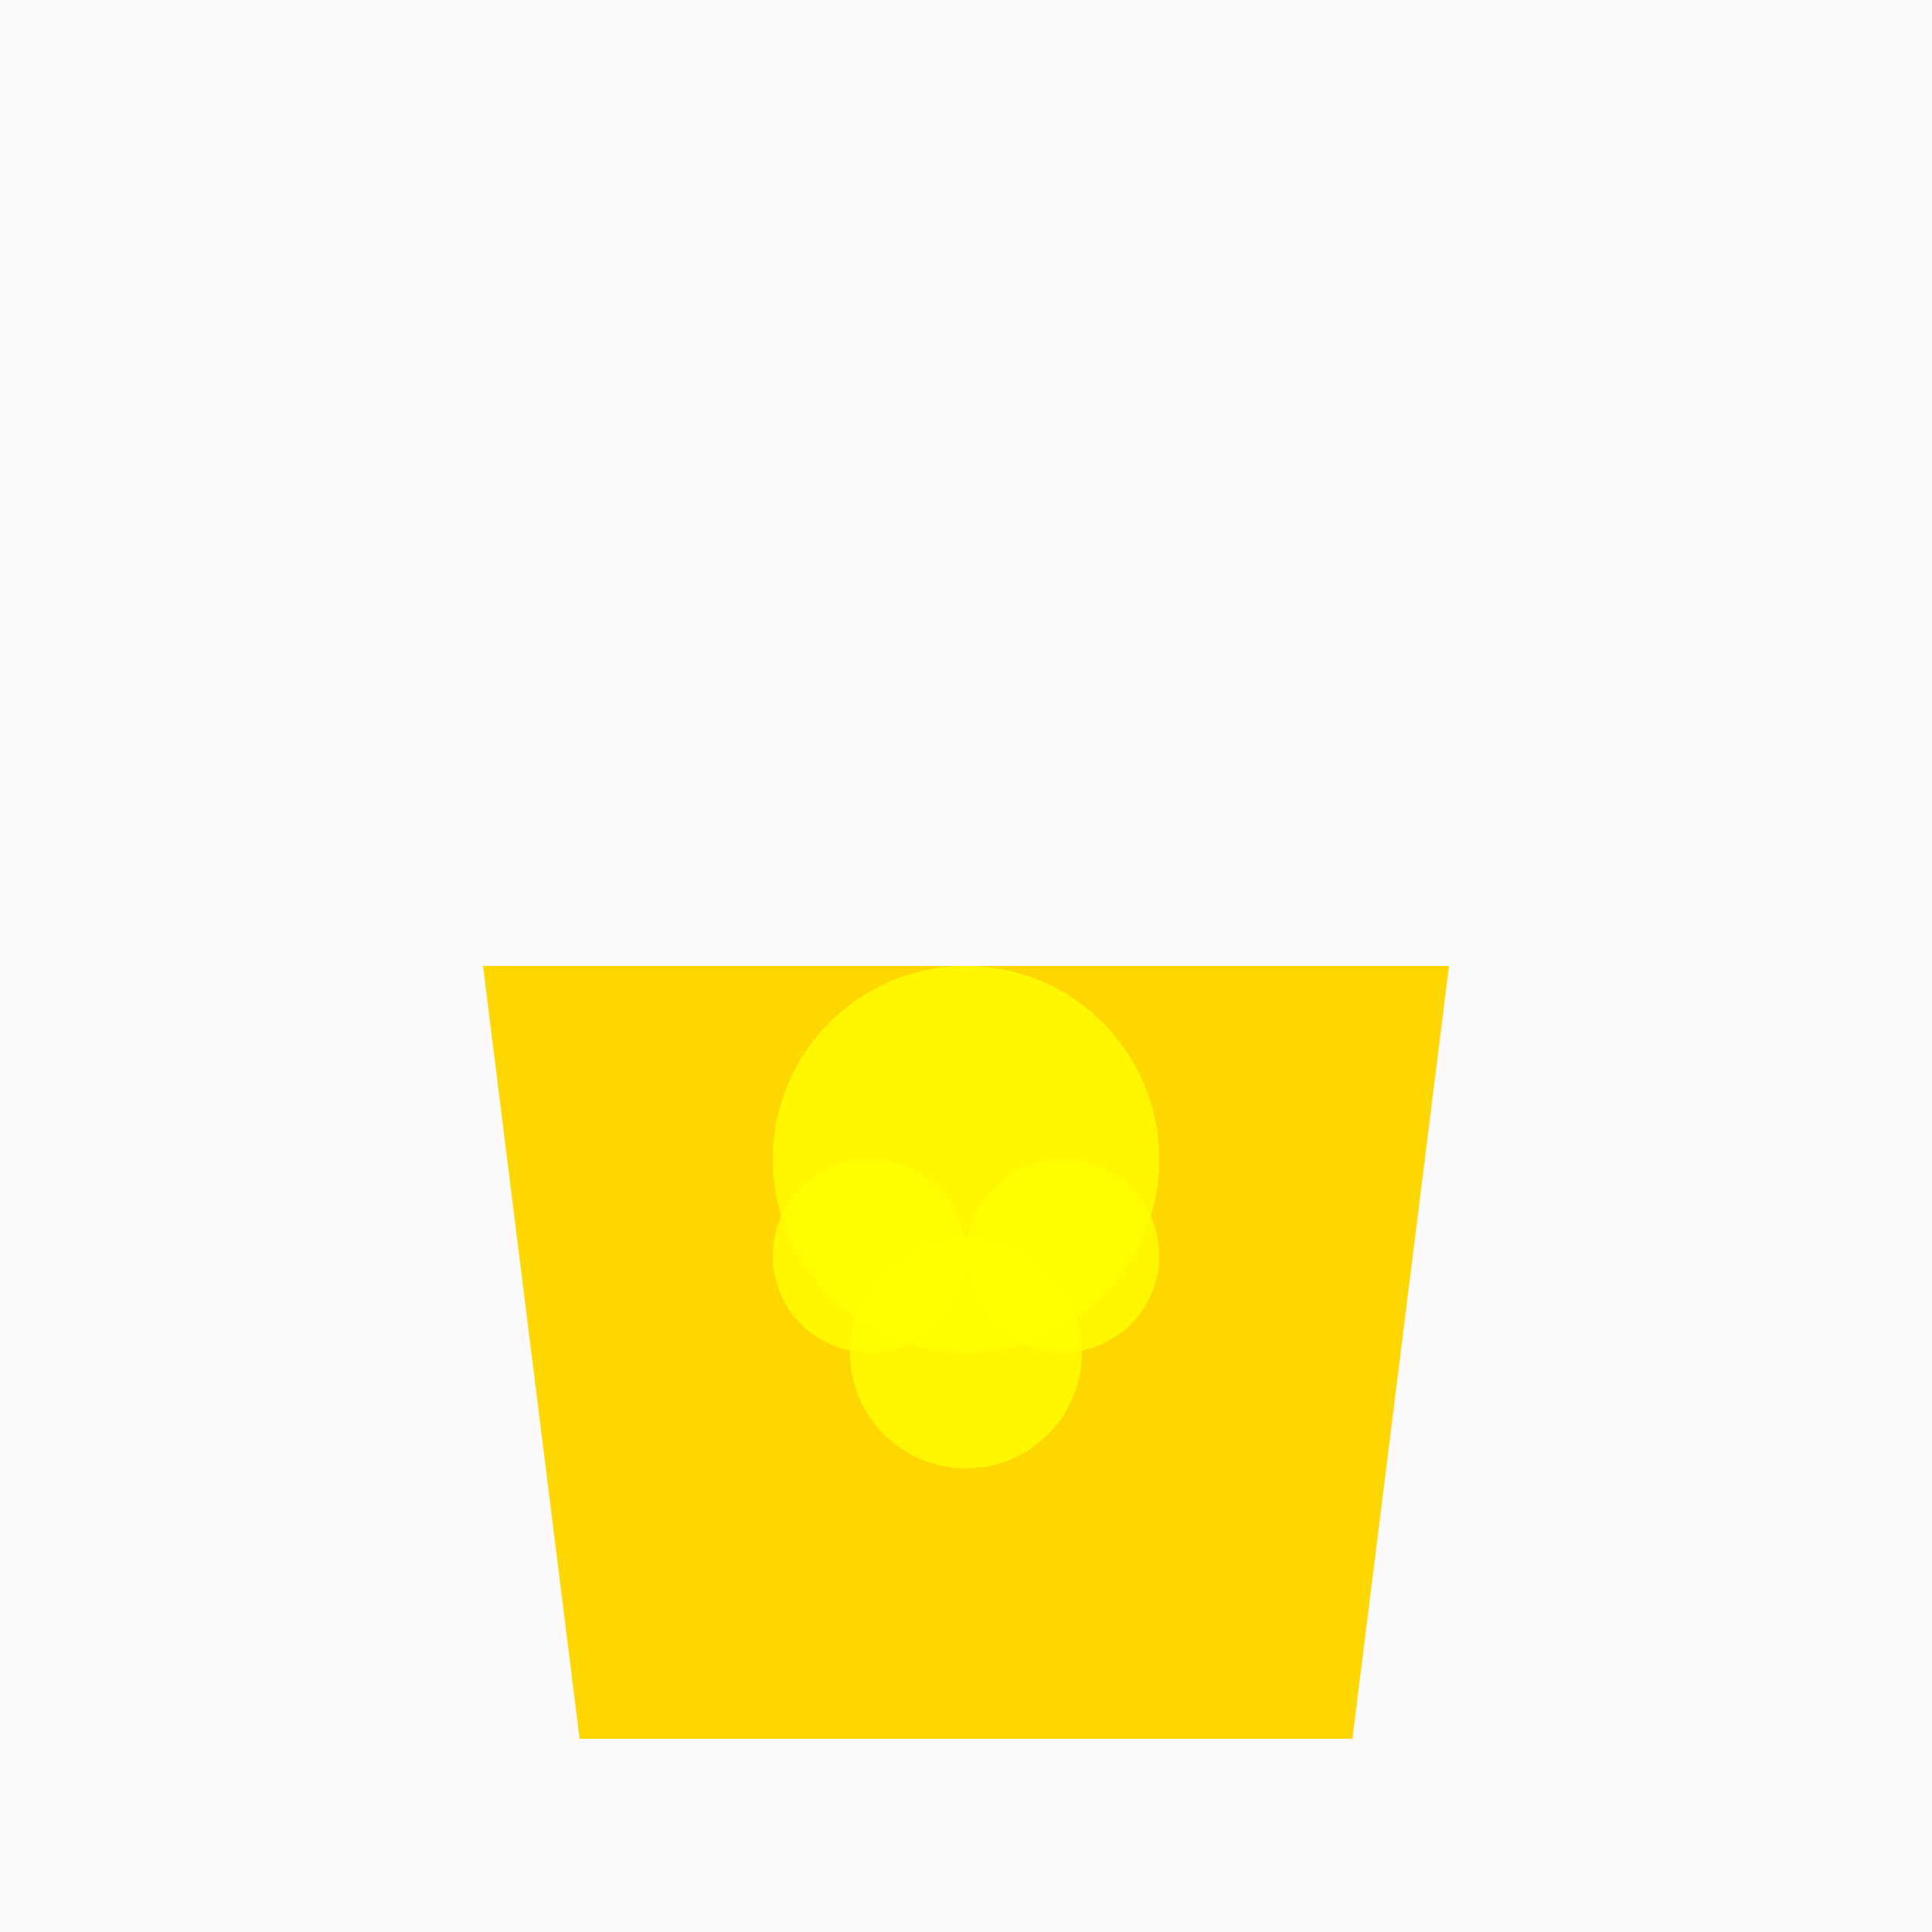 <svg xmlns="http://www.w3.org/2000/svg" viewBox="0 0 100 100">
  <style>
    .gold { fill: gold; }
    .sparkle { fill: yellow; opacity: 0.8; }
  </style>
  <rect width="100" height="100" fill="#fafafa" />
  <g id="elvis_suit">
    <path class="gold" d="M25,50 L75,50 L70,90 L30,90 Z" />
    <circle class="sparkle" cx="50" cy="60" r="10" />
    <circle class="sparkle" cx="50" cy="70" r="6" />
    <circle class="sparkle" cx="55" cy="65" r="5" />
    <circle class="sparkle" cx="45" cy="65" r="5" />
  </g>
</svg>
